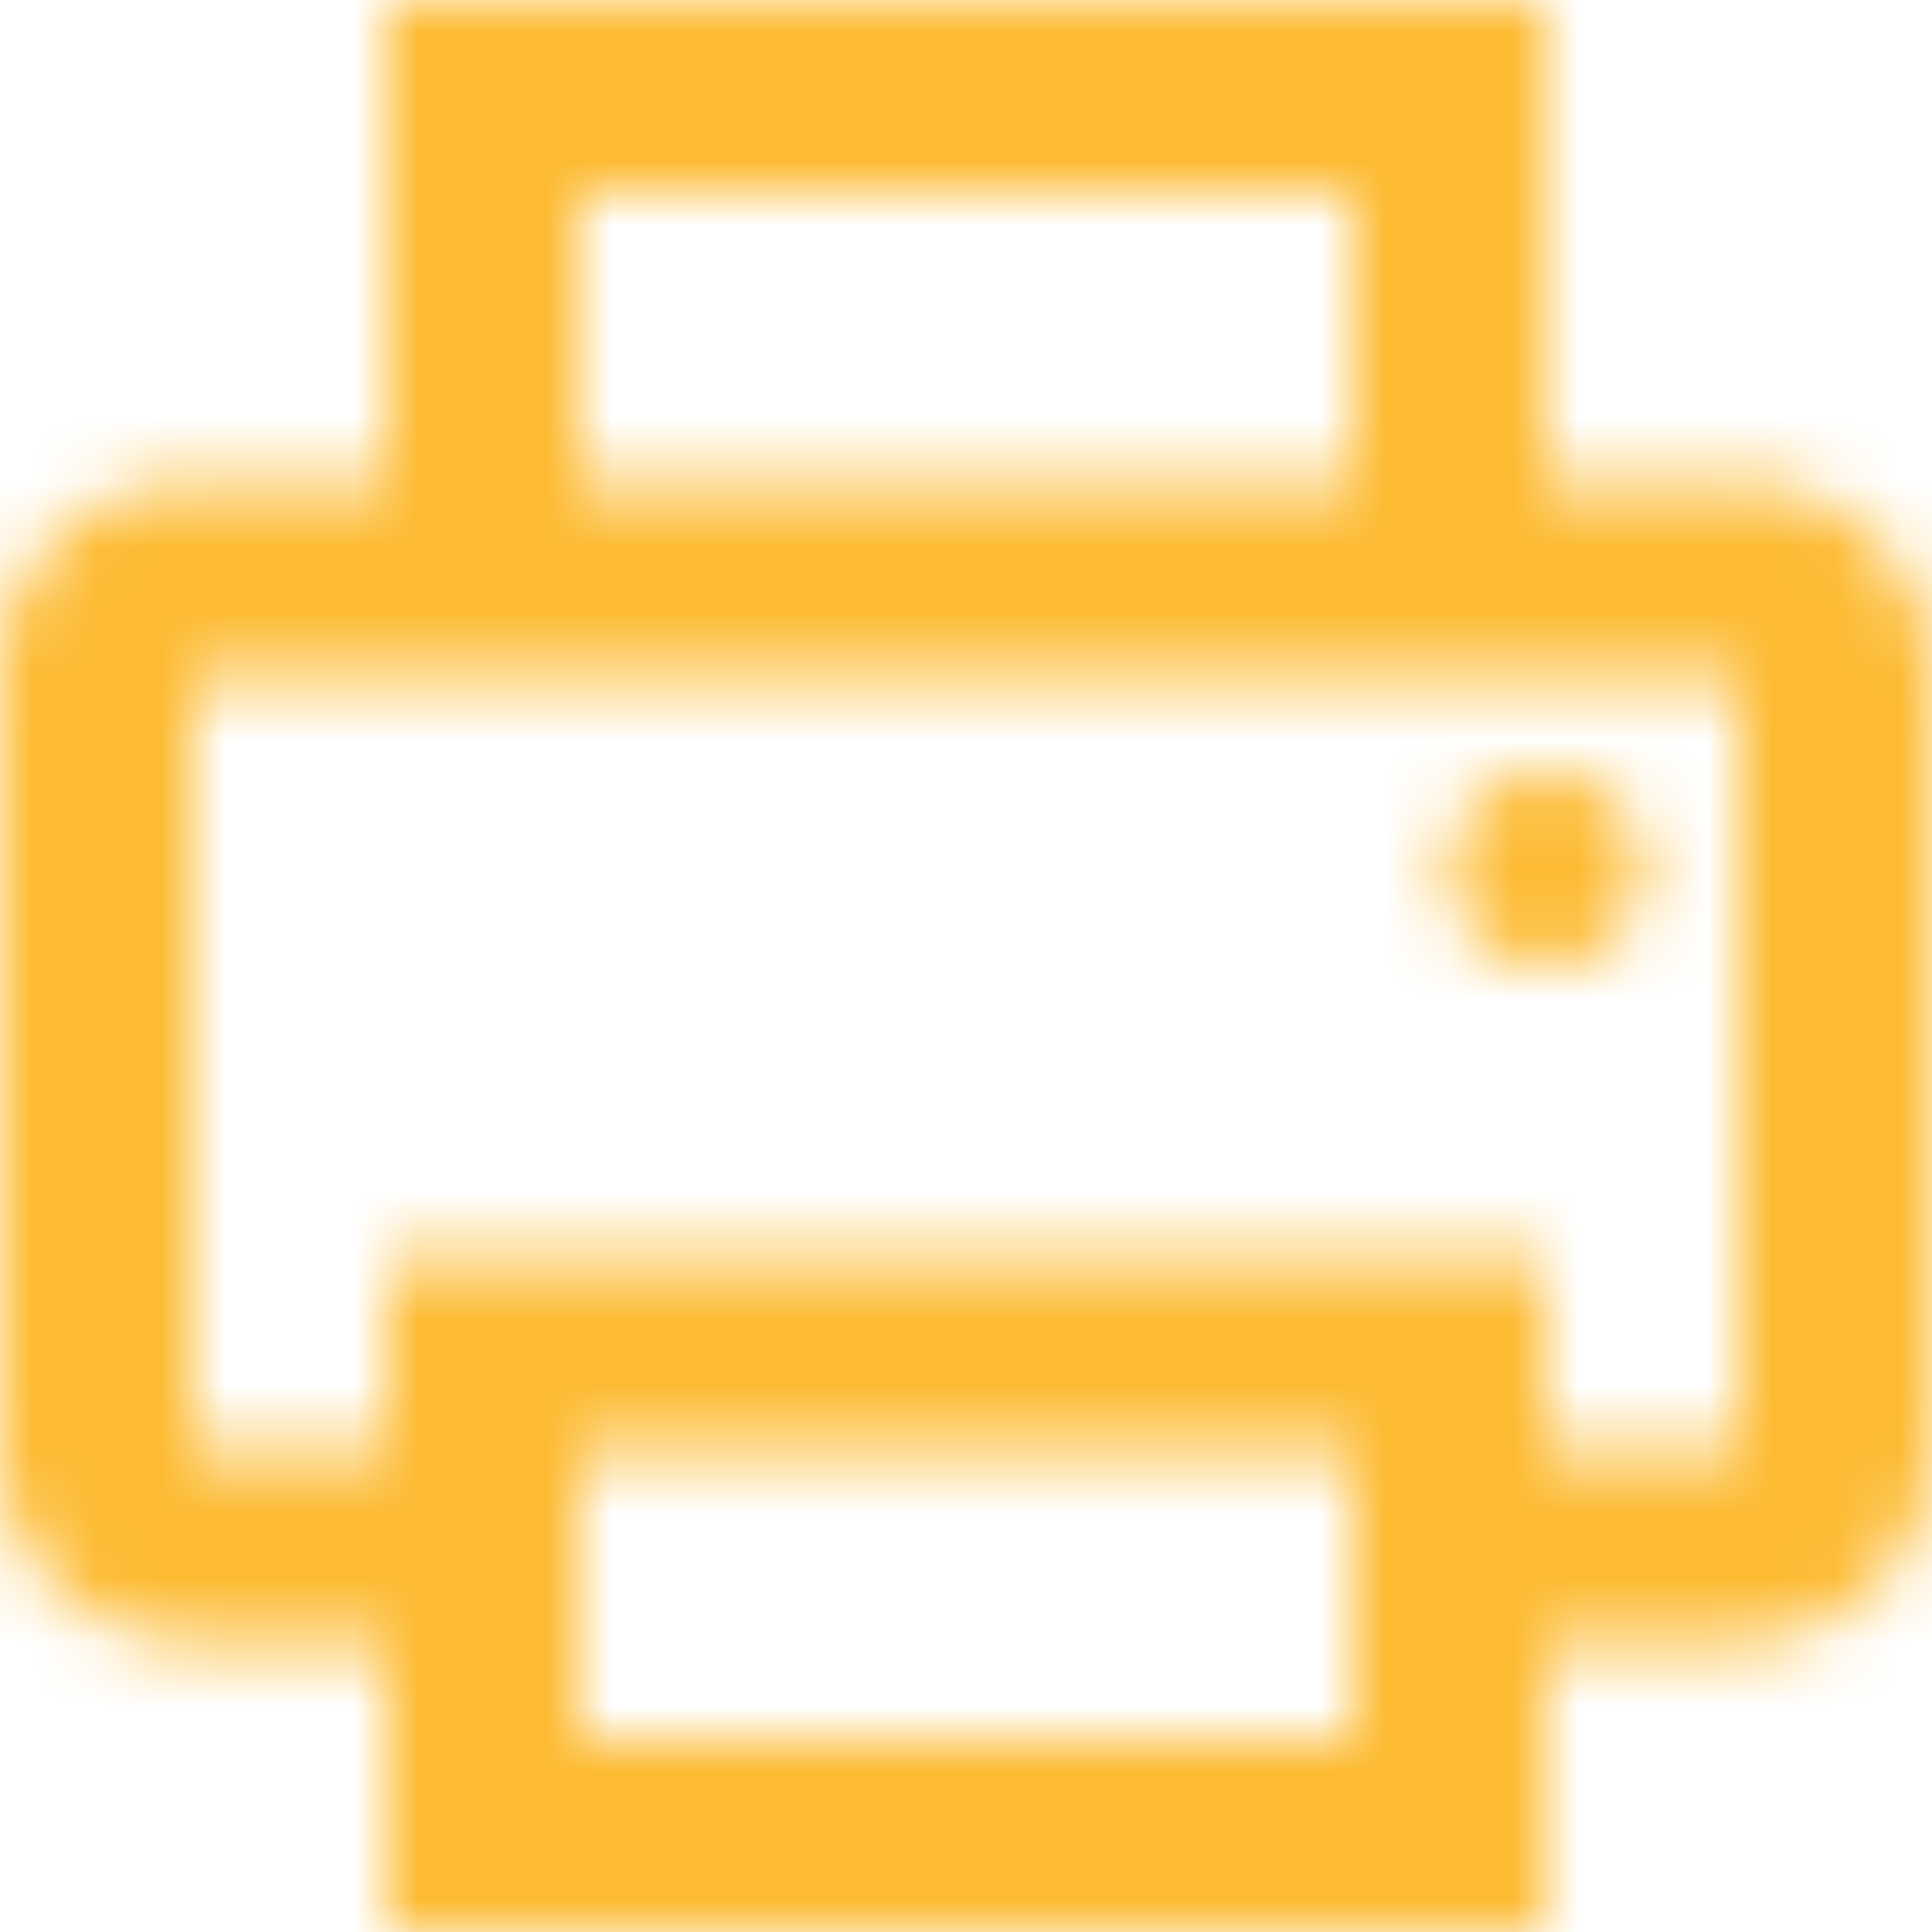 <svg xmlns="http://www.w3.org/2000/svg" xmlns:xlink="http://www.w3.org/1999/xlink" width="30" height="30" viewBox="0 0 30 30">
    <defs>
        <path id="a" d="M6 25.5H3a3 3 0 0 1-3-3v-12a3 3 0 0 1 3-3h3V0h18v7.5h3a3 3 0 0 1 3 3v12a3 3 0 0 1-3 3h-3V30H6v-4.5zm0-3v-3h18v3h3v-12H3v12h3zm3-15h12V3H9v4.5zm12 15H9V27h12v-4.5zM24 12a1.5 1.5 0 1 1 0 3 1.5 1.5 0 0 1 0-3z"/>
    </defs>
    <g fill="none" fill-rule="evenodd">
        <mask id="b" fill="#fff">
            <use xlink:href="#a"/>
        </mask>
        <path fill="#FDBB33" d="M-3-3h36v36H-3z" mask="url(#b)"/>
    </g>
</svg>
